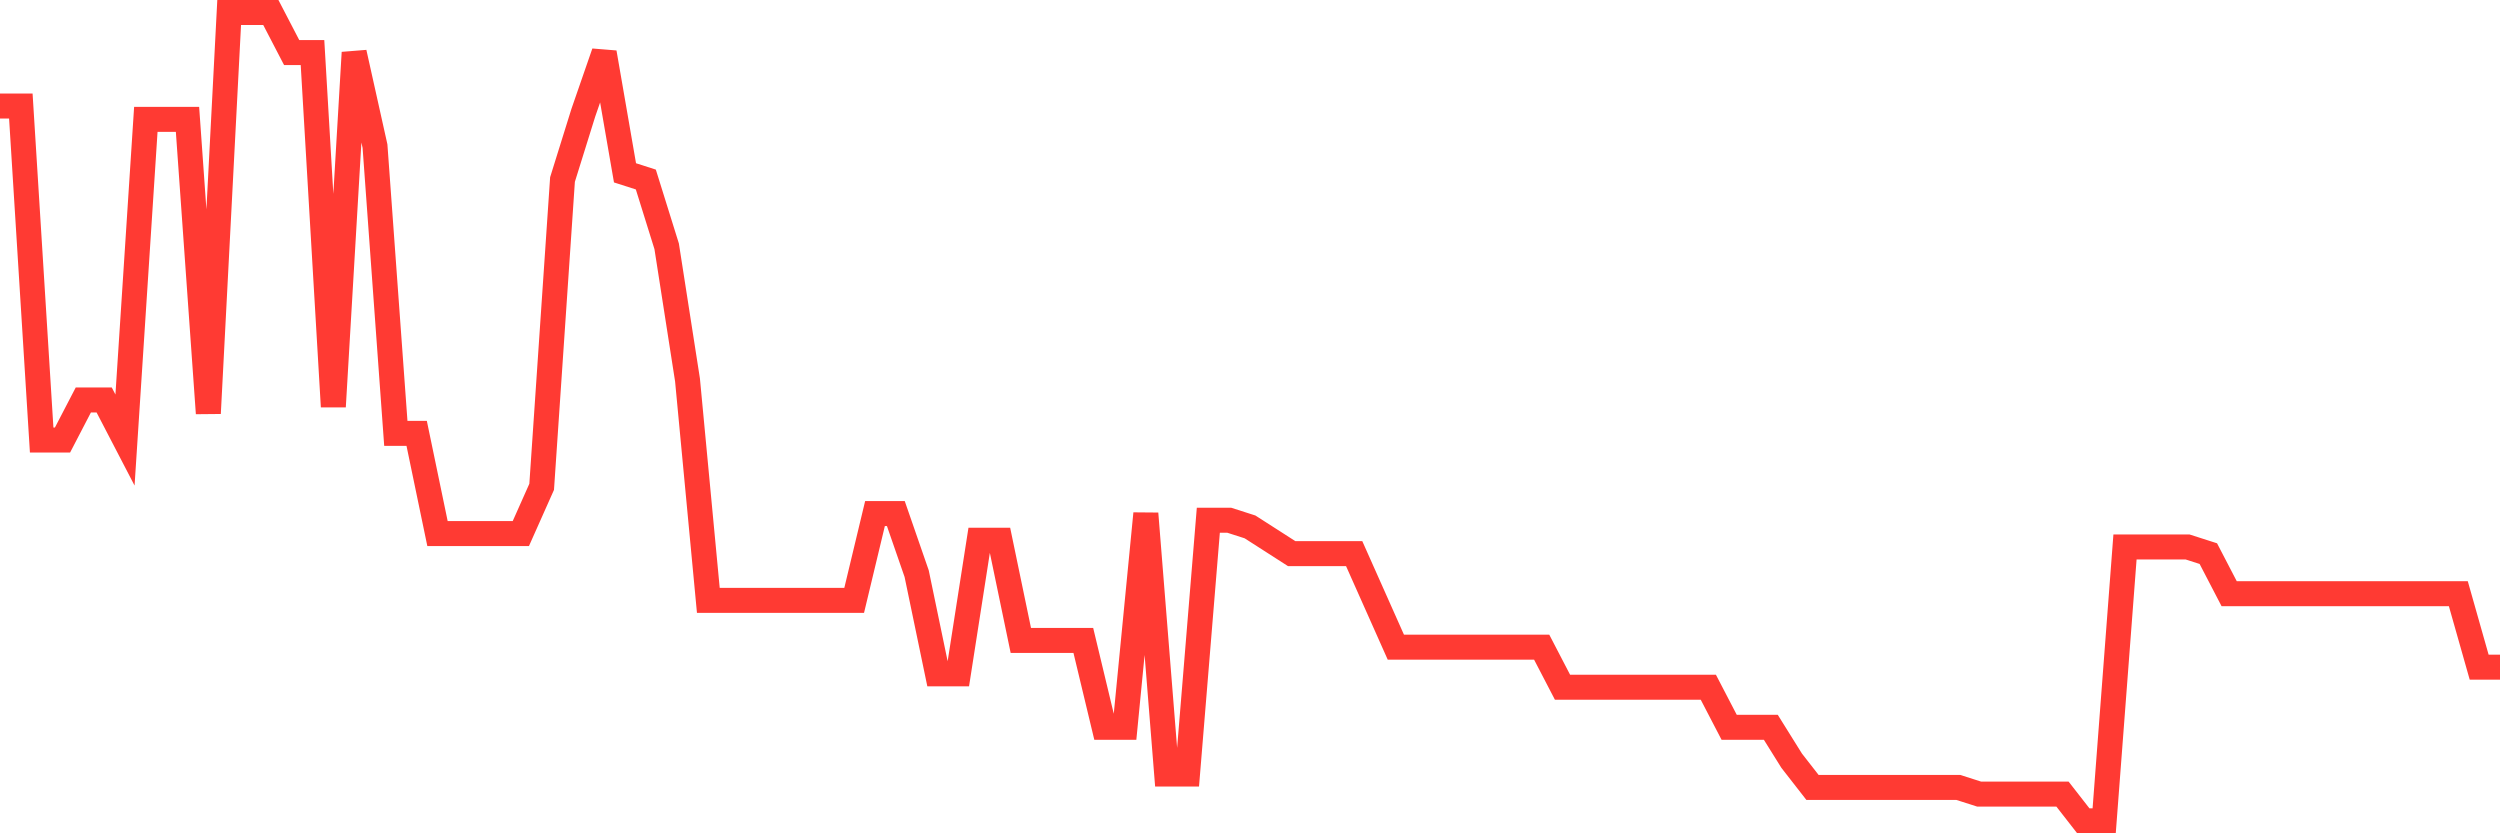 <svg
  xmlns="http://www.w3.org/2000/svg"
  xmlns:xlink="http://www.w3.org/1999/xlink"
  width="120"
  height="40"
  viewBox="0 0 120 40"
  preserveAspectRatio="none"
>
  <polyline
    points="0,5.089 1,5.089 2,21.122 3,21.122 4,19.198 5,19.198 6,21.122 7,5.731 8,5.731 9,5.731 10,19.84 11,0.6 12,0.6 13,0.6 14,2.524 15,2.524 16,19.519 17,2.524 18,7.013 19,20.802 20,20.802 21,25.612 22,25.612 23,25.612 24,25.612 25,25.612 26,23.367 27,8.617 28,5.41 29,2.524 30,8.296 31,8.617 32,11.823 33,18.236 34,28.818 35,28.818 36,28.818 37,28.818 38,28.818 39,28.818 40,28.818 41,28.818 42,24.65 43,24.65 44,27.536 45,32.345 46,32.345 47,25.932 48,25.932 49,30.742 50,30.742 51,30.742 52,30.742 53,34.911 54,34.911 55,24.65 56,37.155 57,37.155 58,24.97 59,24.97 60,25.291 61,25.932 62,26.574 63,26.574 64,26.574 65,26.574 66,28.818 67,31.063 68,31.063 69,31.063 70,31.063 71,31.063 72,31.063 73,31.063 74,31.063 75,32.987 76,32.987 77,32.987 78,32.987 79,32.987 80,32.987 81,32.987 82,32.987 83,34.911 84,34.911 85,34.911 86,36.514 87,37.797 88,37.797 89,37.797 90,37.797 91,37.797 92,37.797 93,37.797 94,37.797 95,38.117 96,38.117 97,38.117 98,38.117 99,38.117 100,39.4 101,39.4 102,26.253 103,26.253 104,26.253 105,26.253 106,26.574 107,28.498 108,28.498 109,28.498 110,28.498 111,28.498 112,28.498 113,28.498 114,28.498 115,28.498 116,28.498 117,28.498 118,28.498 119,32.025 120,32.025"
    fill="none"
    stroke="#ff3a33"
    stroke-width="1.2"
  >
  </polyline>
</svg>